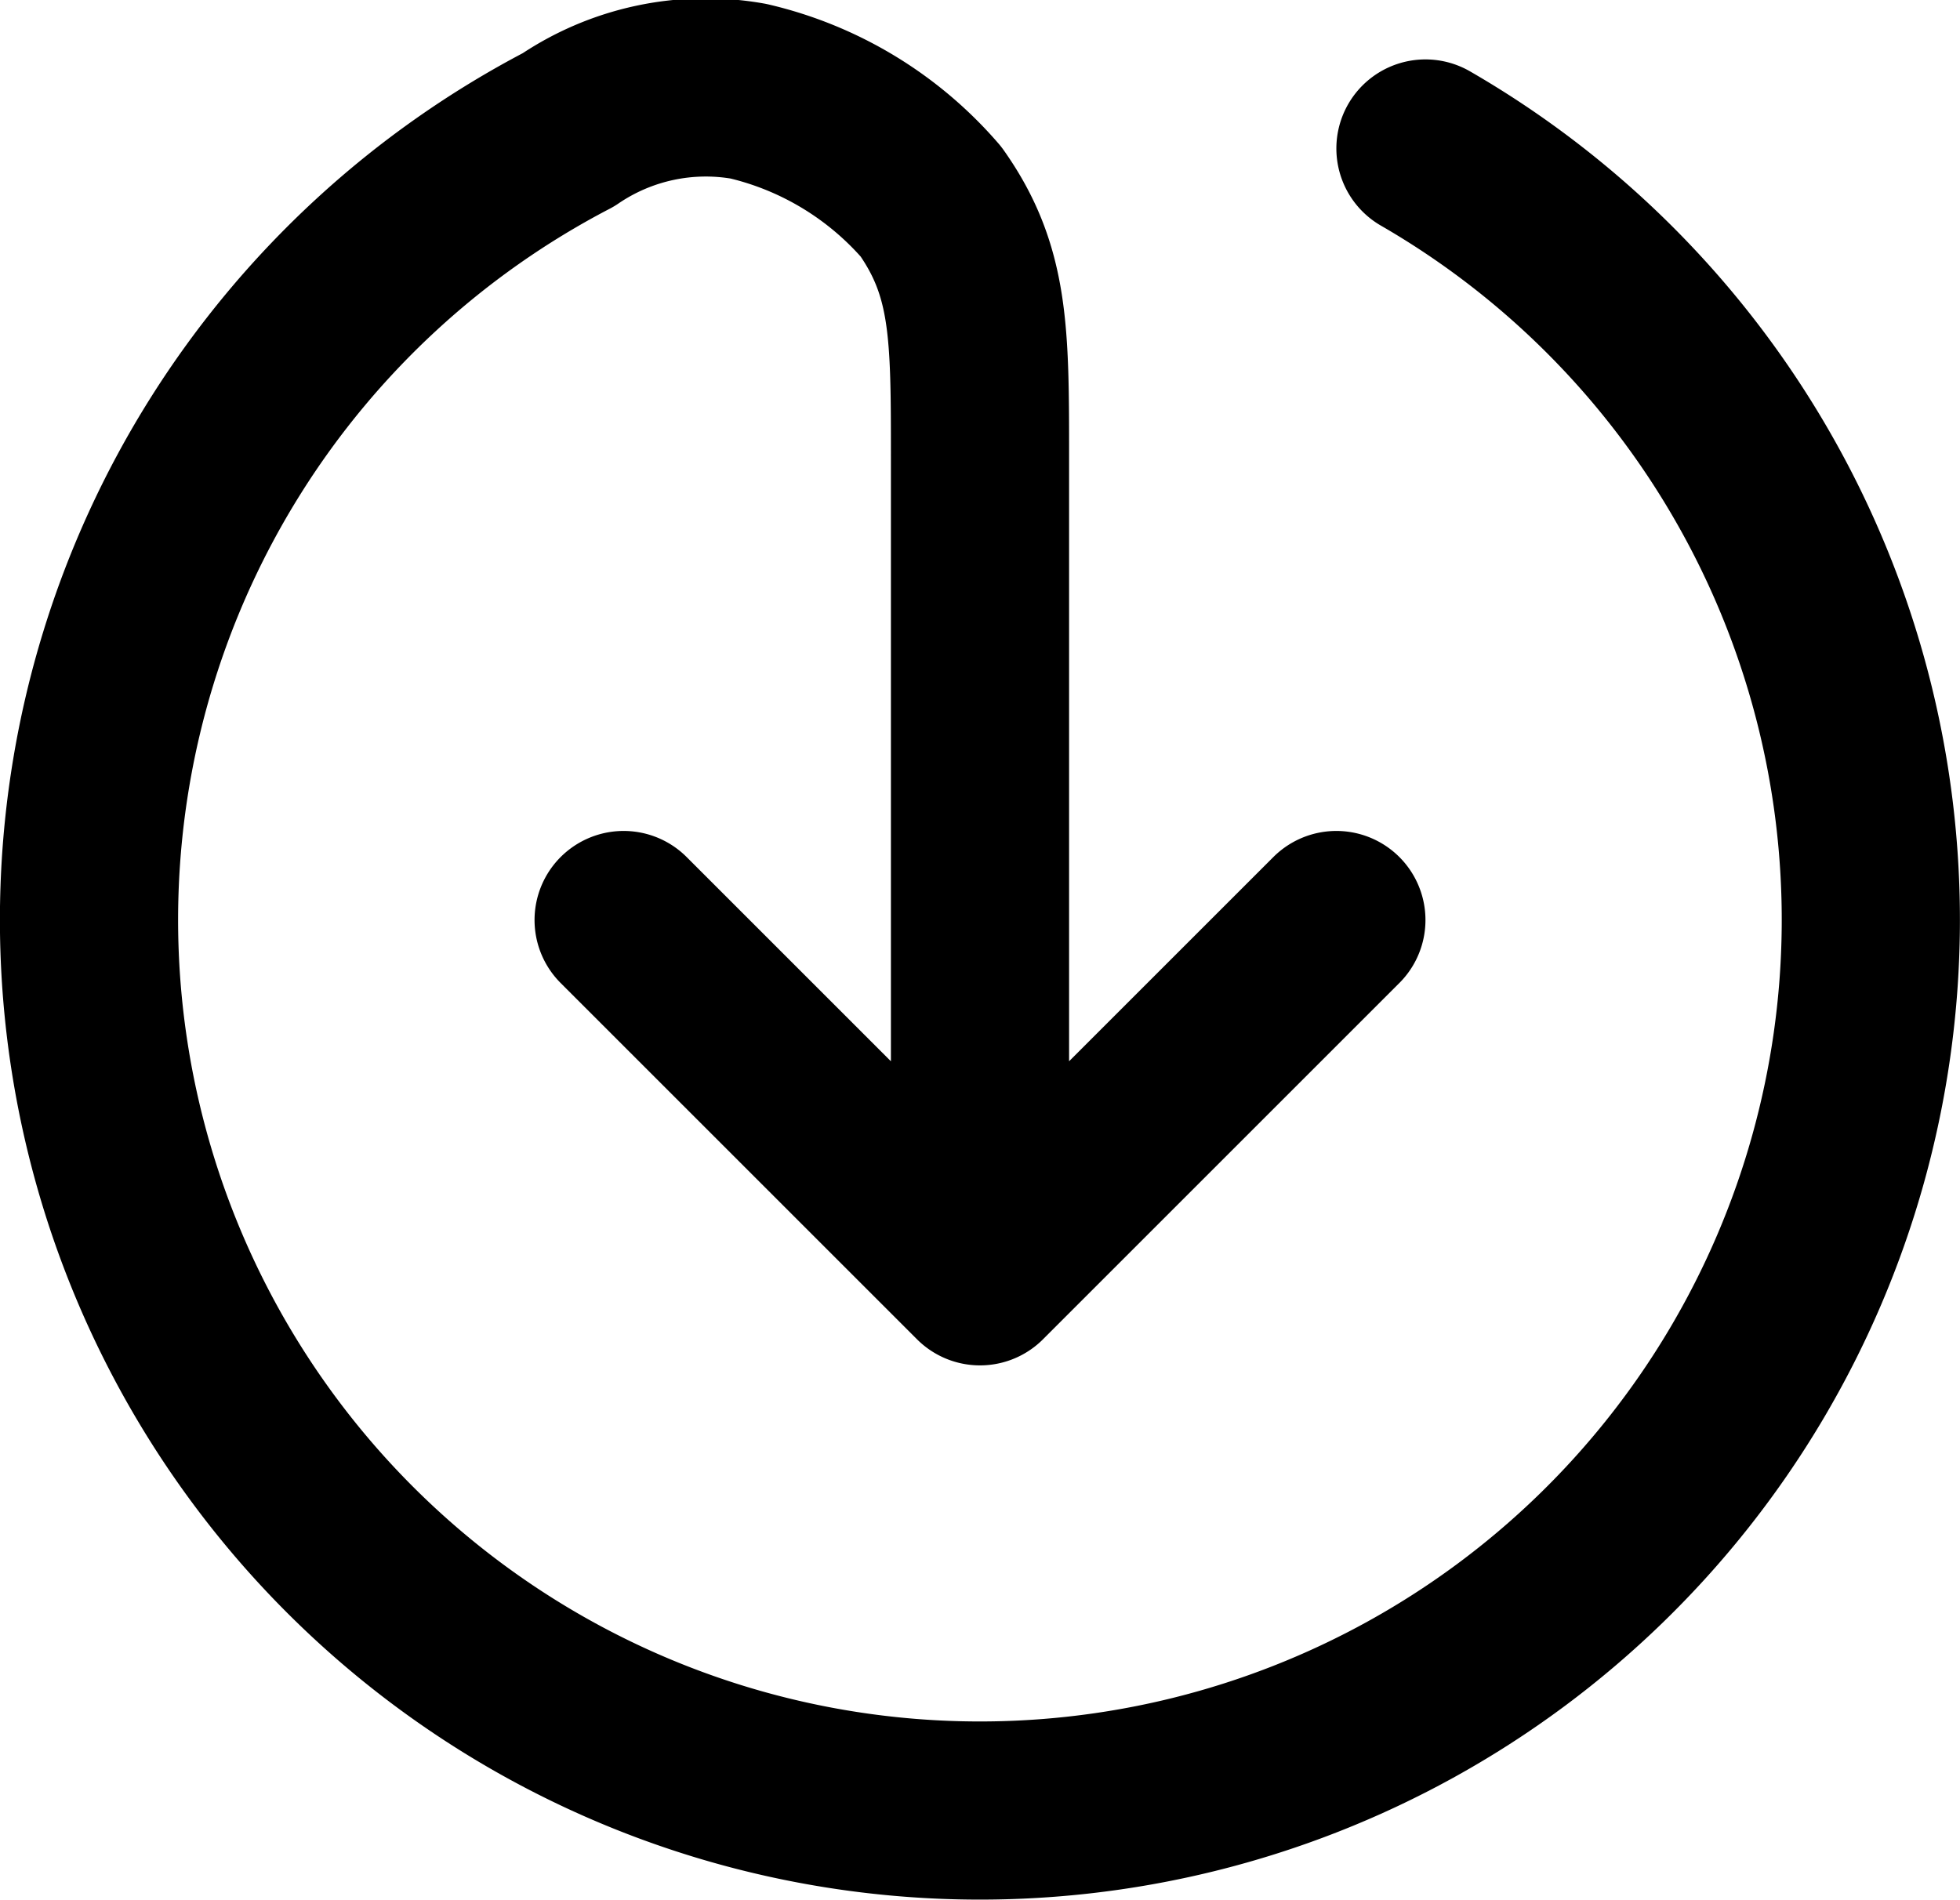 <svg xmlns="http://www.w3.org/2000/svg" width="22" height="21.329" viewBox="0 0 22 21.329">
  <path id="download-04" d="M8,12l4,4m0,0,4-4m-4,4V6.8c0-1.391,0-2.086-.55-2.865A3.873,3.873,0,0,0,9.4,2.695a2.74,2.74,0,0,0-2.021.434A10,10,0,1,0,17,3.338" transform="translate(-1 -1.671)" fill="none" stroke="#000" stroke-linecap="round" stroke-linejoin="round" stroke-width="2"/>
</svg>
